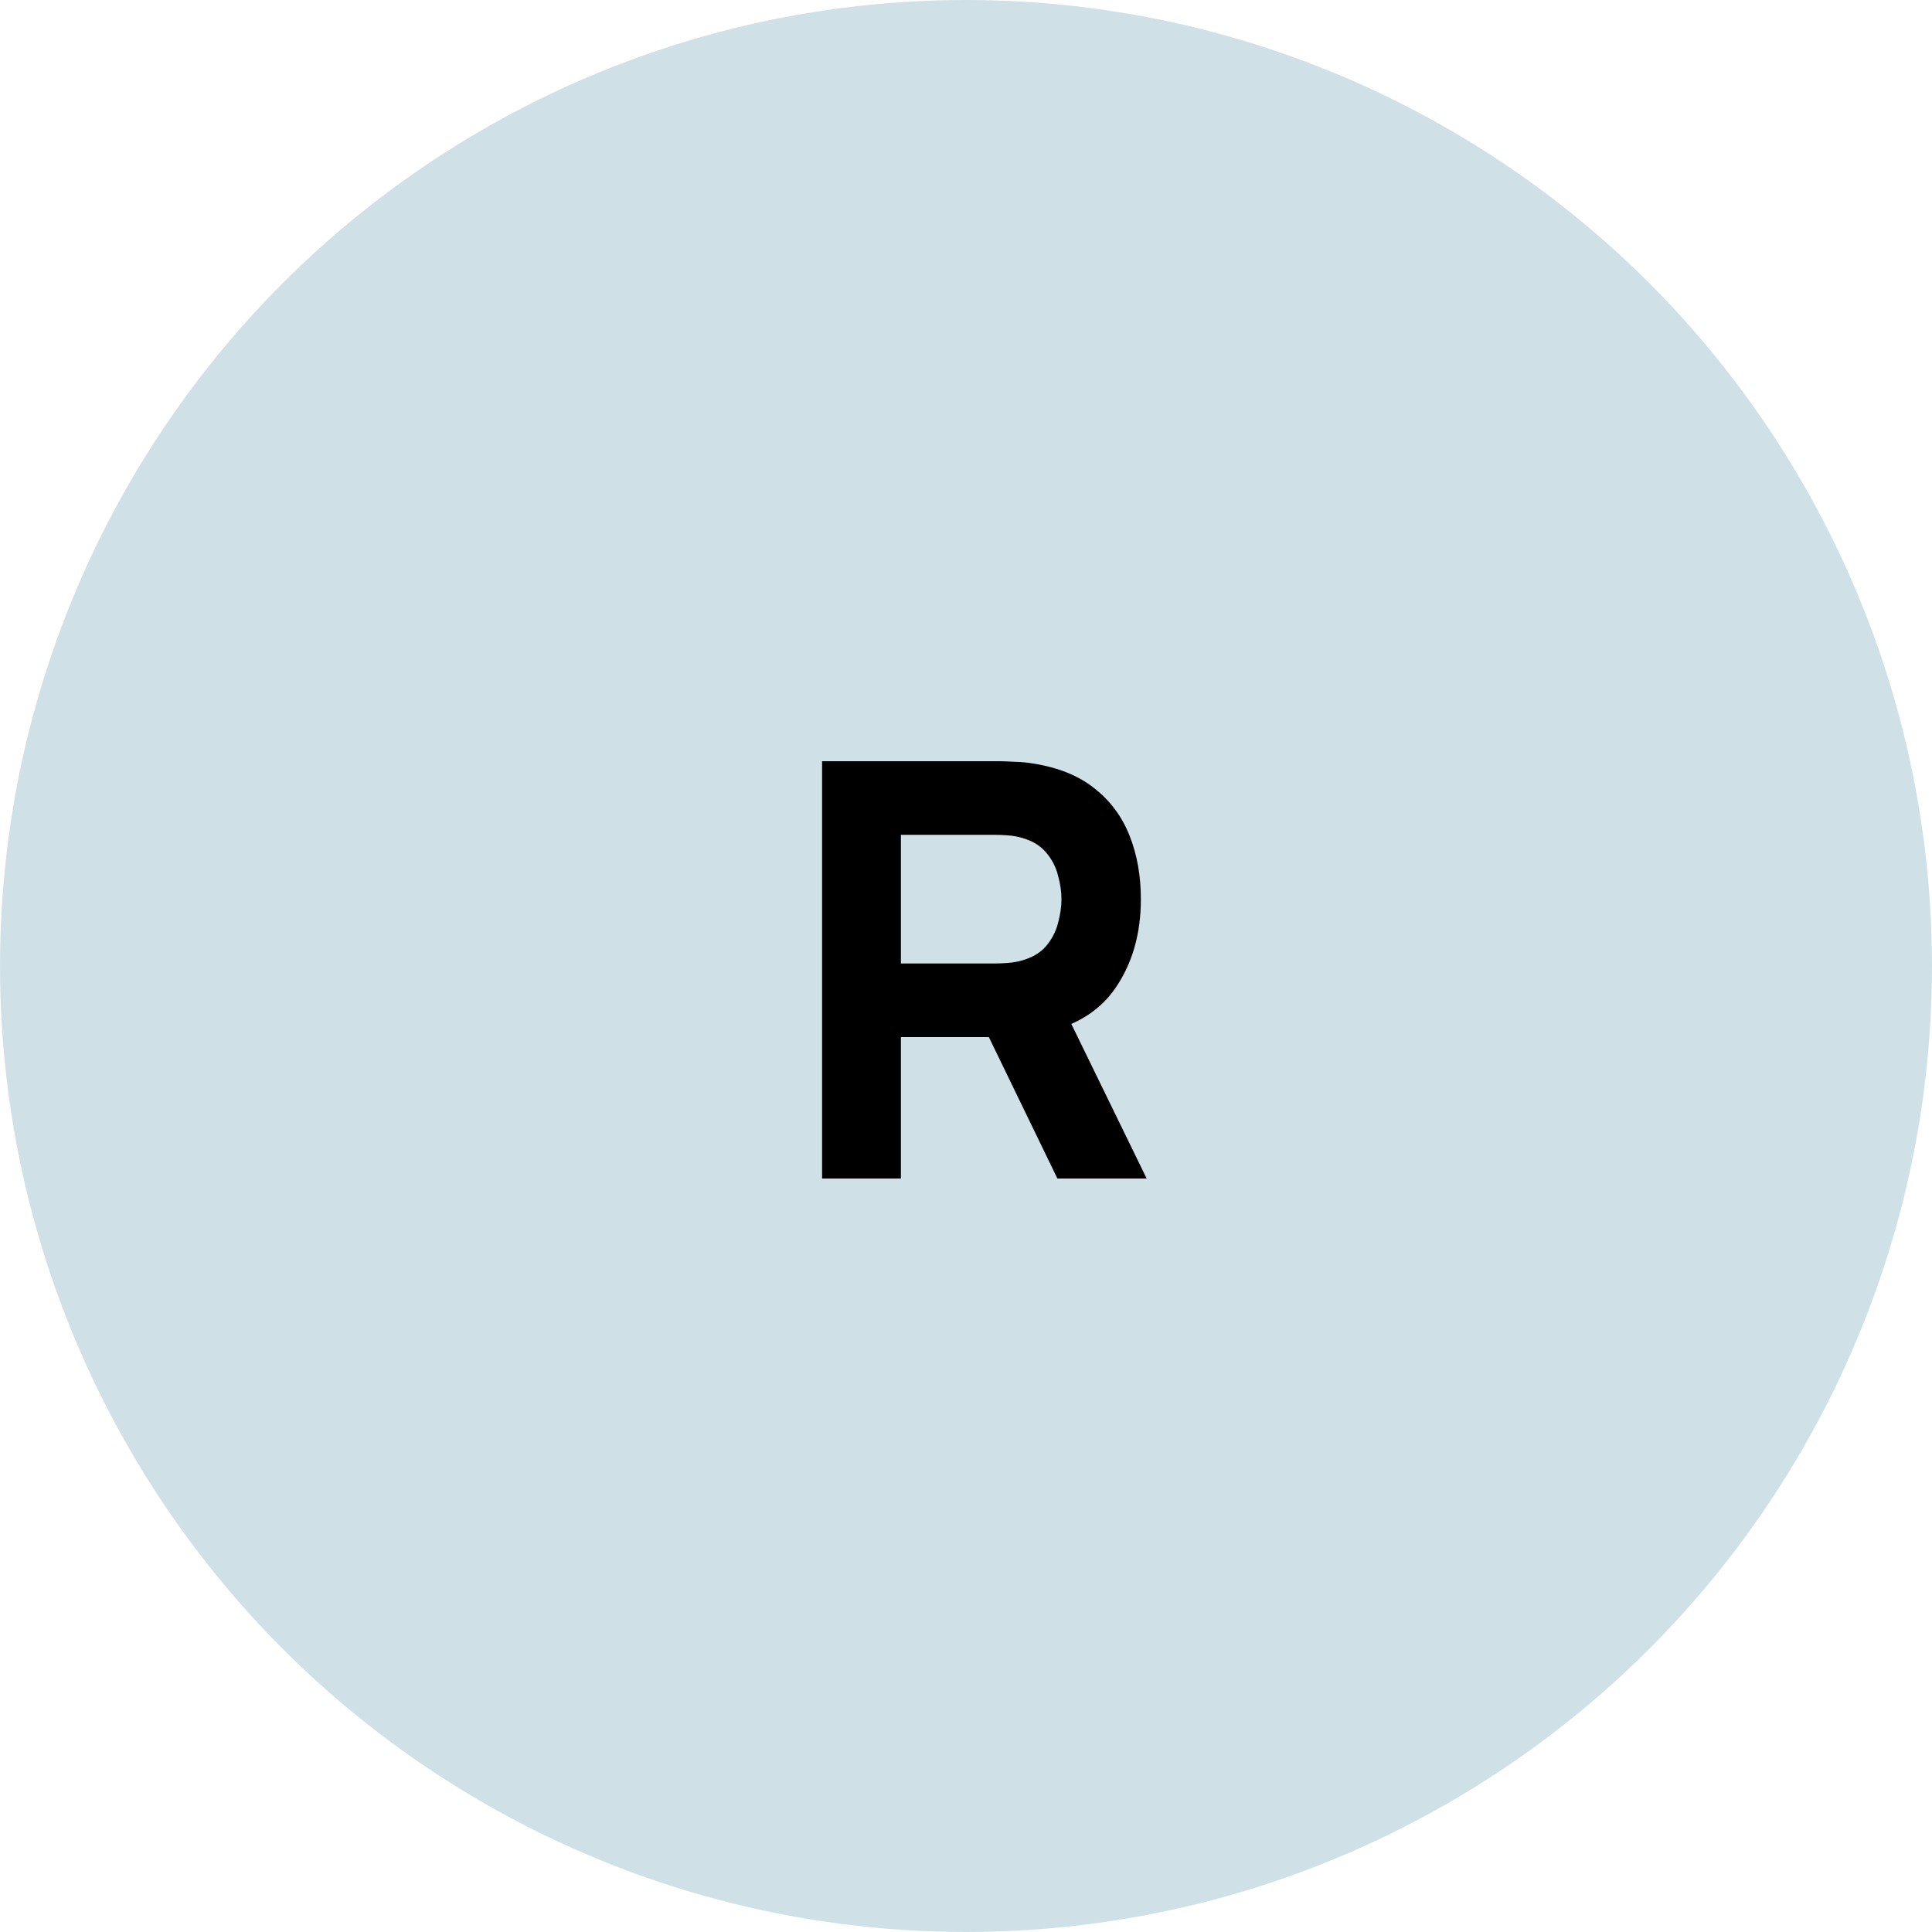 <svg width="100" height="100" viewBox="0 0 100 100" fill="none" xmlns="http://www.w3.org/2000/svg">
<circle cx="50" cy="50" r="50" fill="#CFE1E7"/>
<path d="M42.551 61V39.4H51.671C51.881 39.4 52.161 39.41 52.511 39.43C52.871 39.44 53.191 39.47 53.471 39.52C54.761 39.72 55.816 40.145 56.636 40.795C57.466 41.445 58.076 42.265 58.466 43.255C58.856 44.235 59.051 45.33 59.051 46.54C59.051 48.35 58.601 49.9 57.701 51.19C56.801 52.47 55.391 53.26 53.471 53.56L51.671 53.68H46.631V61H42.551ZM54.731 61L50.471 52.21L54.671 51.4L59.351 61H54.731ZM46.631 49.87H51.491C51.701 49.87 51.931 49.86 52.181 49.84C52.431 49.82 52.661 49.78 52.871 49.72C53.421 49.57 53.846 49.32 54.146 48.97C54.446 48.61 54.651 48.215 54.761 47.785C54.881 47.345 54.941 46.93 54.941 46.54C54.941 46.15 54.881 45.74 54.761 45.31C54.651 44.87 54.446 44.475 54.146 44.125C53.846 43.765 53.421 43.51 52.871 43.36C52.661 43.3 52.431 43.26 52.181 43.24C51.931 43.22 51.701 43.21 51.491 43.21H46.631V49.87Z" fill="black"/>
</svg>
